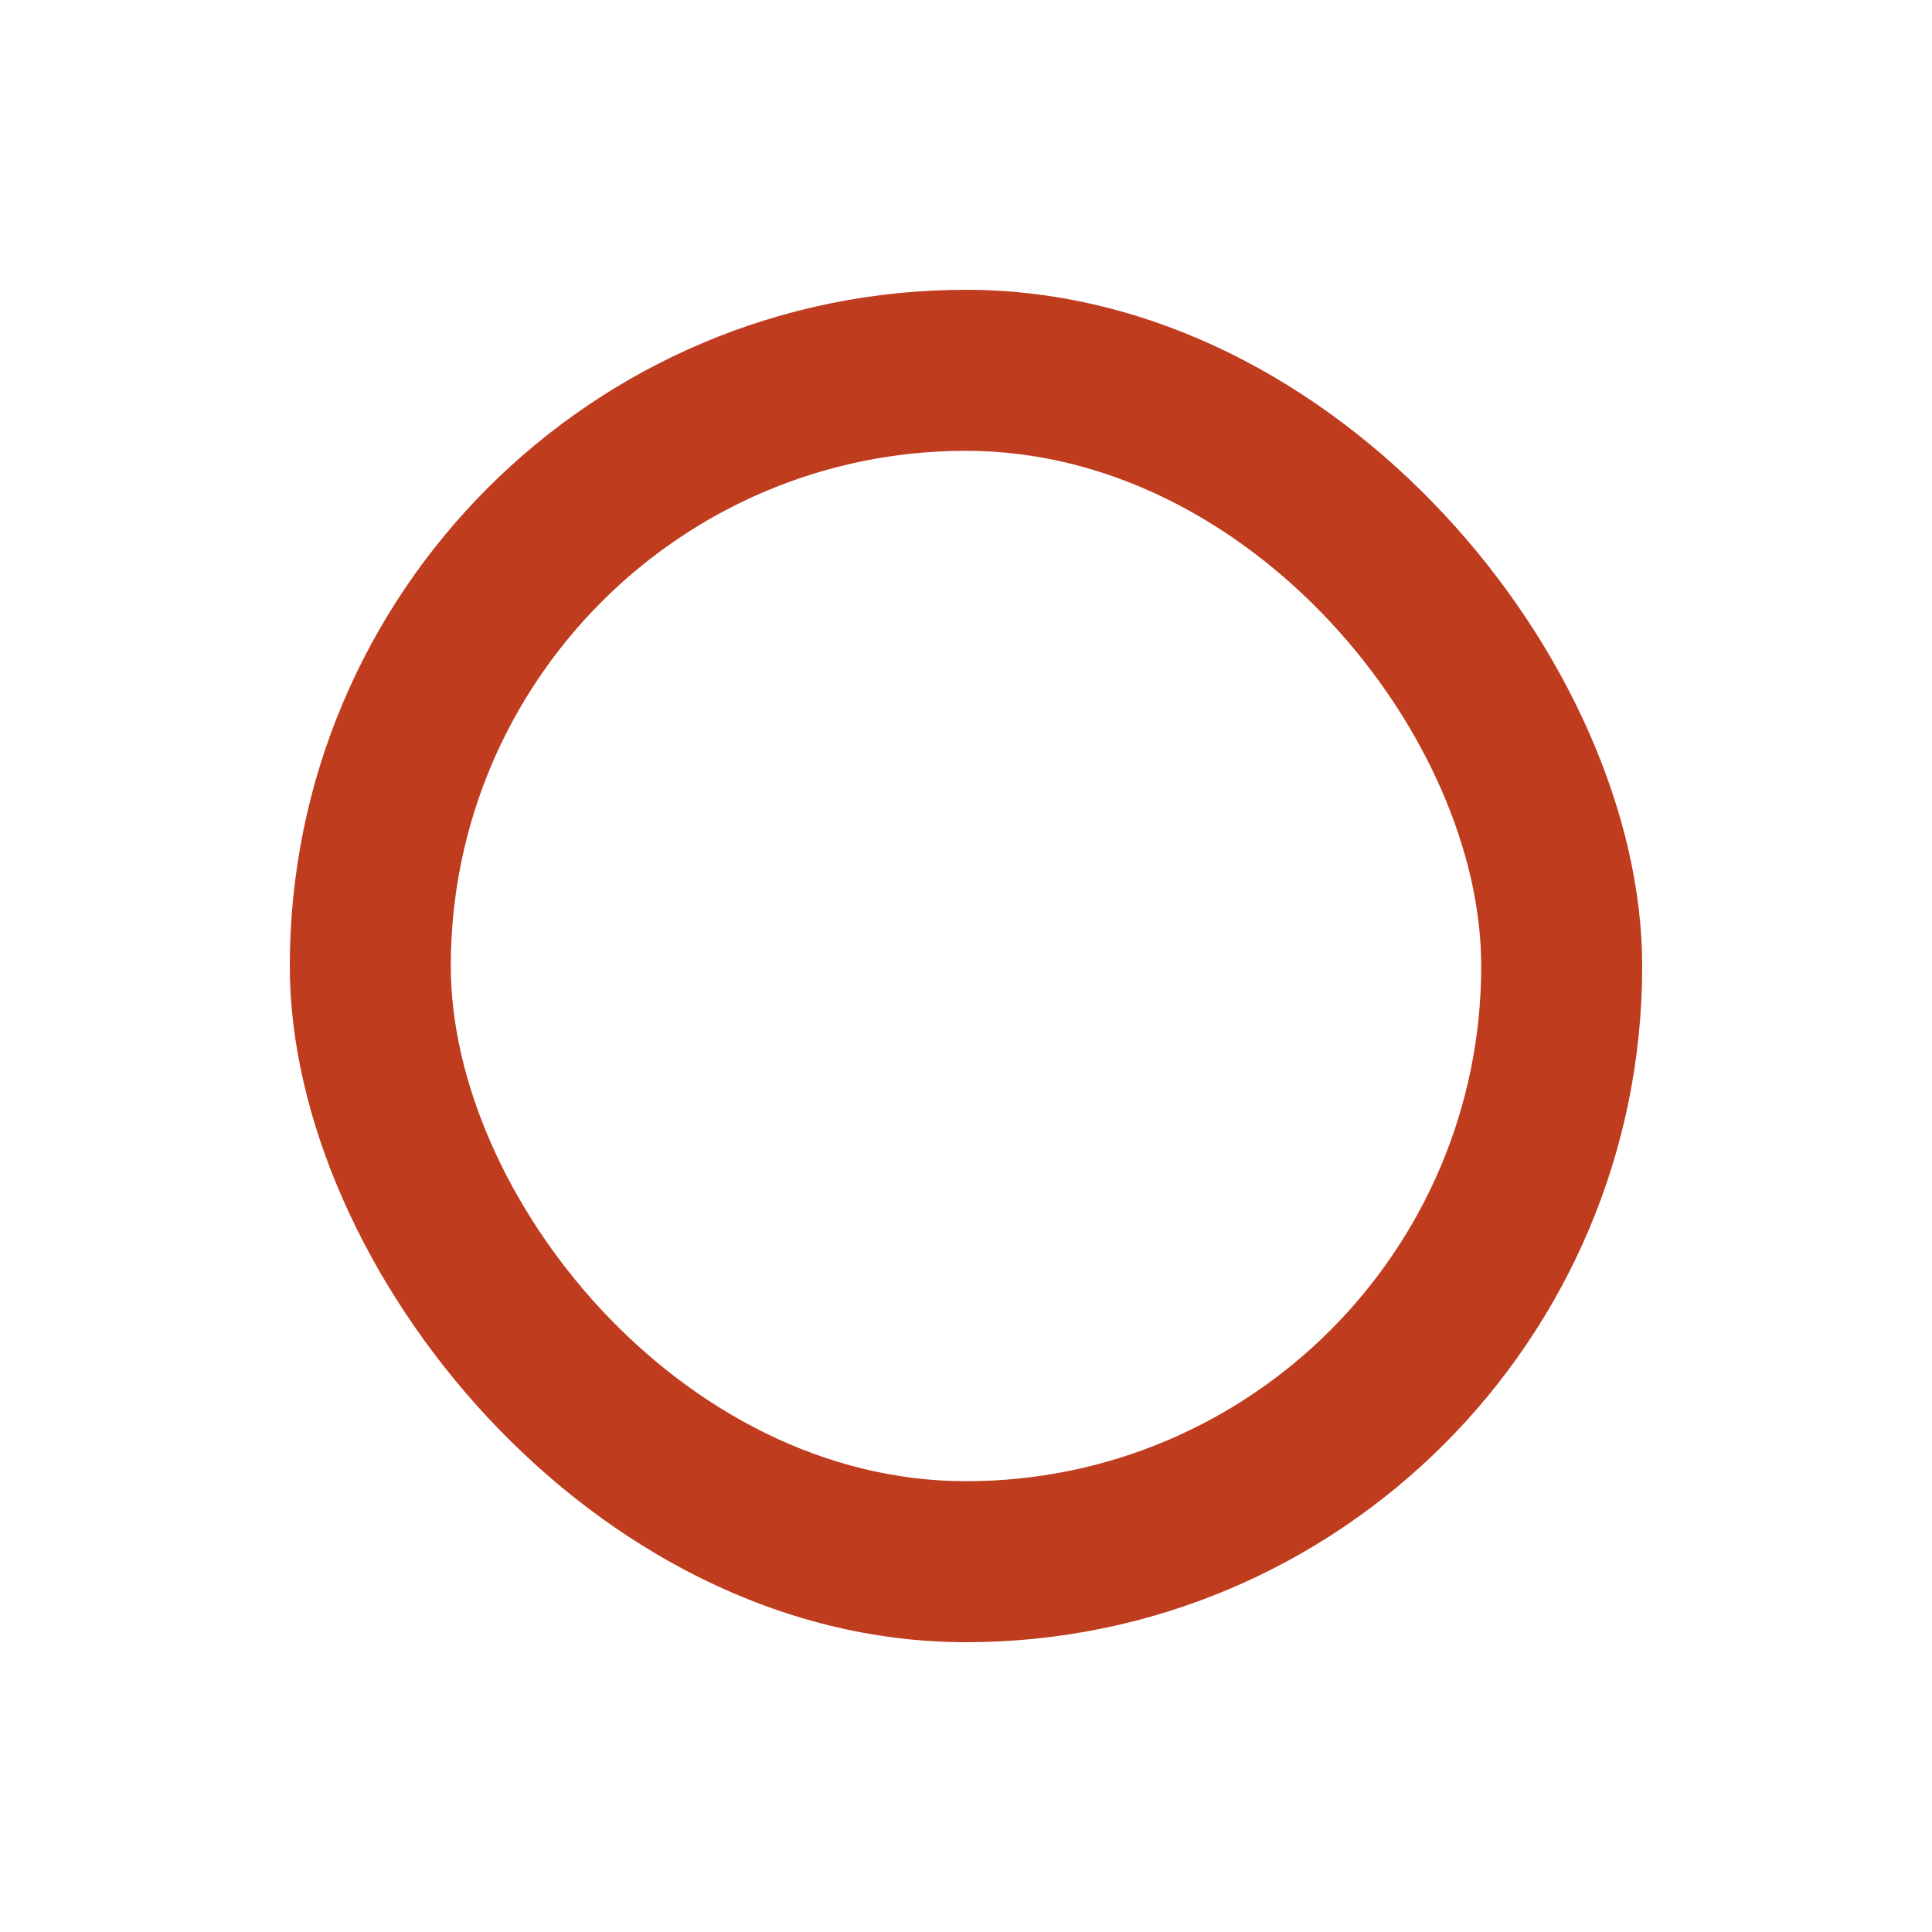 <?xml version="1.0" encoding="UTF-8" standalone="no"?><svg xmlns="http://www.w3.org/2000/svg" xmlns:xlink="http://www.w3.org/1999/xlink" fill="none" height="60" preserveAspectRatio="xMidYMid meet" style="fill: none" version="1" viewBox="0.0 0.0 60.0 60.0" width="60" zoomAndPan="magnify"><g clip-path="url(#a)"><g filter="url(#b)" id="change1_1"><rect fill="#bf3c1f" height="42" rx="21" width="42" x="9" y="9"/></g><g id="change2_1"><rect fill="#ffffff" height="32" rx="16" width="32" x="14" y="14"/></g><g id="change3_1"><path d="M29.5 28.5C31.571 28.5 33.25 26.821 33.25 24.75C33.25 22.679 31.571 21 29.5 21C27.429 21 25.75 22.679 25.75 24.75C25.75 26.821 27.429 28.5 29.5 28.5Z" fill="#ffffff"/></g><g id="change3_2"><path d="M24.25 39H34.75C35.993 39 37 37.993 37 36.75V34.5C37 32.015 34.985 30 32.5 30H26.5C24.015 30 22 32.015 22 34.5V36.75C22 37.993 23.007 39 24.25 39Z" fill="#ffffff"/></g></g><defs><clipPath id="a"><path d="M0 0H60V60H0z" fill="#ffffff"/></clipPath><filter color-interpolation-filters="sRGB" filterUnits="userSpaceOnUse" height="62" id="b" width="62" x="-1" xlink:actuate="onLoad" xlink:show="other" xlink:type="simple" y="-1"><feFlood flood-opacity="0" result="BackgroundImageFix"/><feBlend in="SourceGraphic" in2="BackgroundImageFix" result="shape"/><feGaussianBlur result="effect1_foregroundBlur_486_50" stdDeviation="5"/></filter></defs></svg>